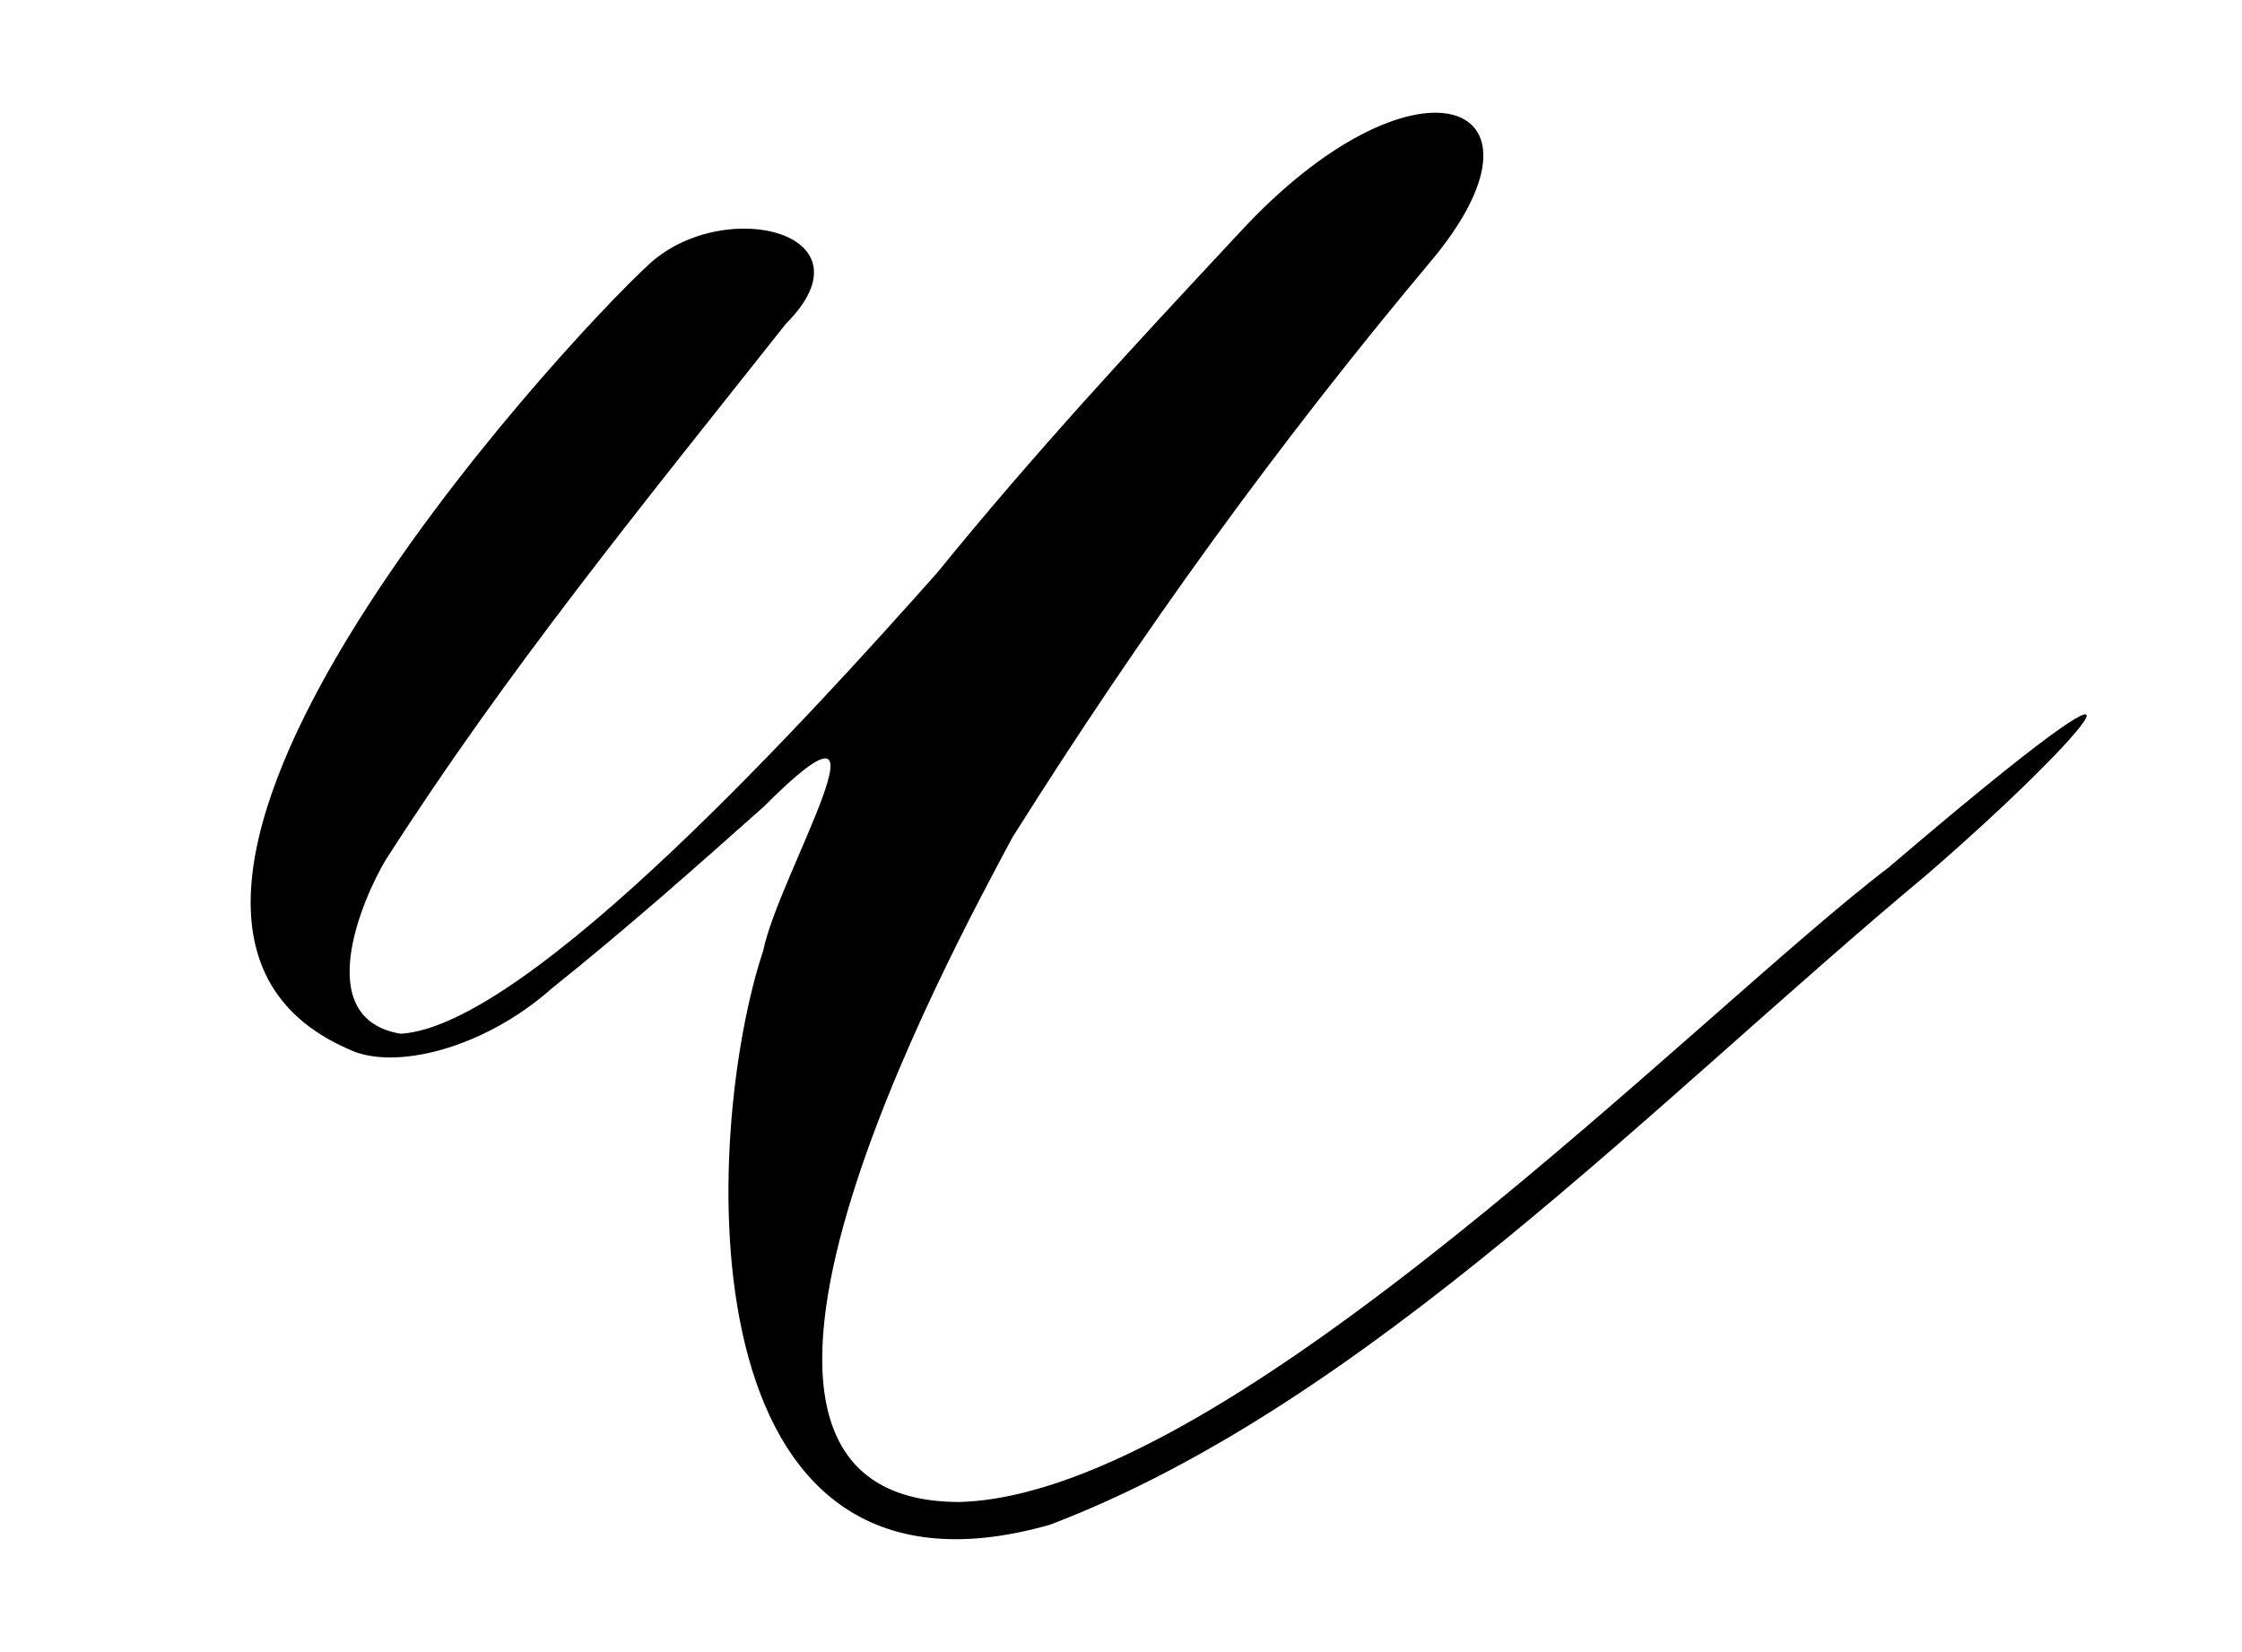 <?xml version="1.0" encoding="UTF-8"?> <svg xmlns="http://www.w3.org/2000/svg" width="38" height="28" viewBox="0 0 38 28" fill="none"><path d="M11.016 4.464C12.296 3.312 14.856 3.952 13.32 5.488C10.888 8.56 8.584 11.376 6.536 14.576C6.152 15.216 5.256 17.264 6.792 17.52C8.968 17.392 13.832 12.016 15.88 9.712C17.544 7.664 19.208 5.872 21 3.952C23.944 0.752 26.504 1.648 24.328 4.336C21.64 7.536 19.336 10.736 17.16 14.192C16.136 16.112 11.016 25.456 16.264 25.456C20.872 25.328 28.808 17.136 32.008 14.704C37.256 10.224 35.464 12.4 32.648 14.832C28.04 18.672 23.176 23.792 17.8 25.84C11.528 27.632 11.912 19.184 12.936 16.112C13.192 14.832 15.368 11.248 12.936 13.68C11.784 14.704 10.632 15.728 9.352 16.752C8.2 17.776 6.664 18.16 5.896 17.776C0.648 15.472 9.48 5.872 11.016 4.464Z" fill="black"></path></svg> 
